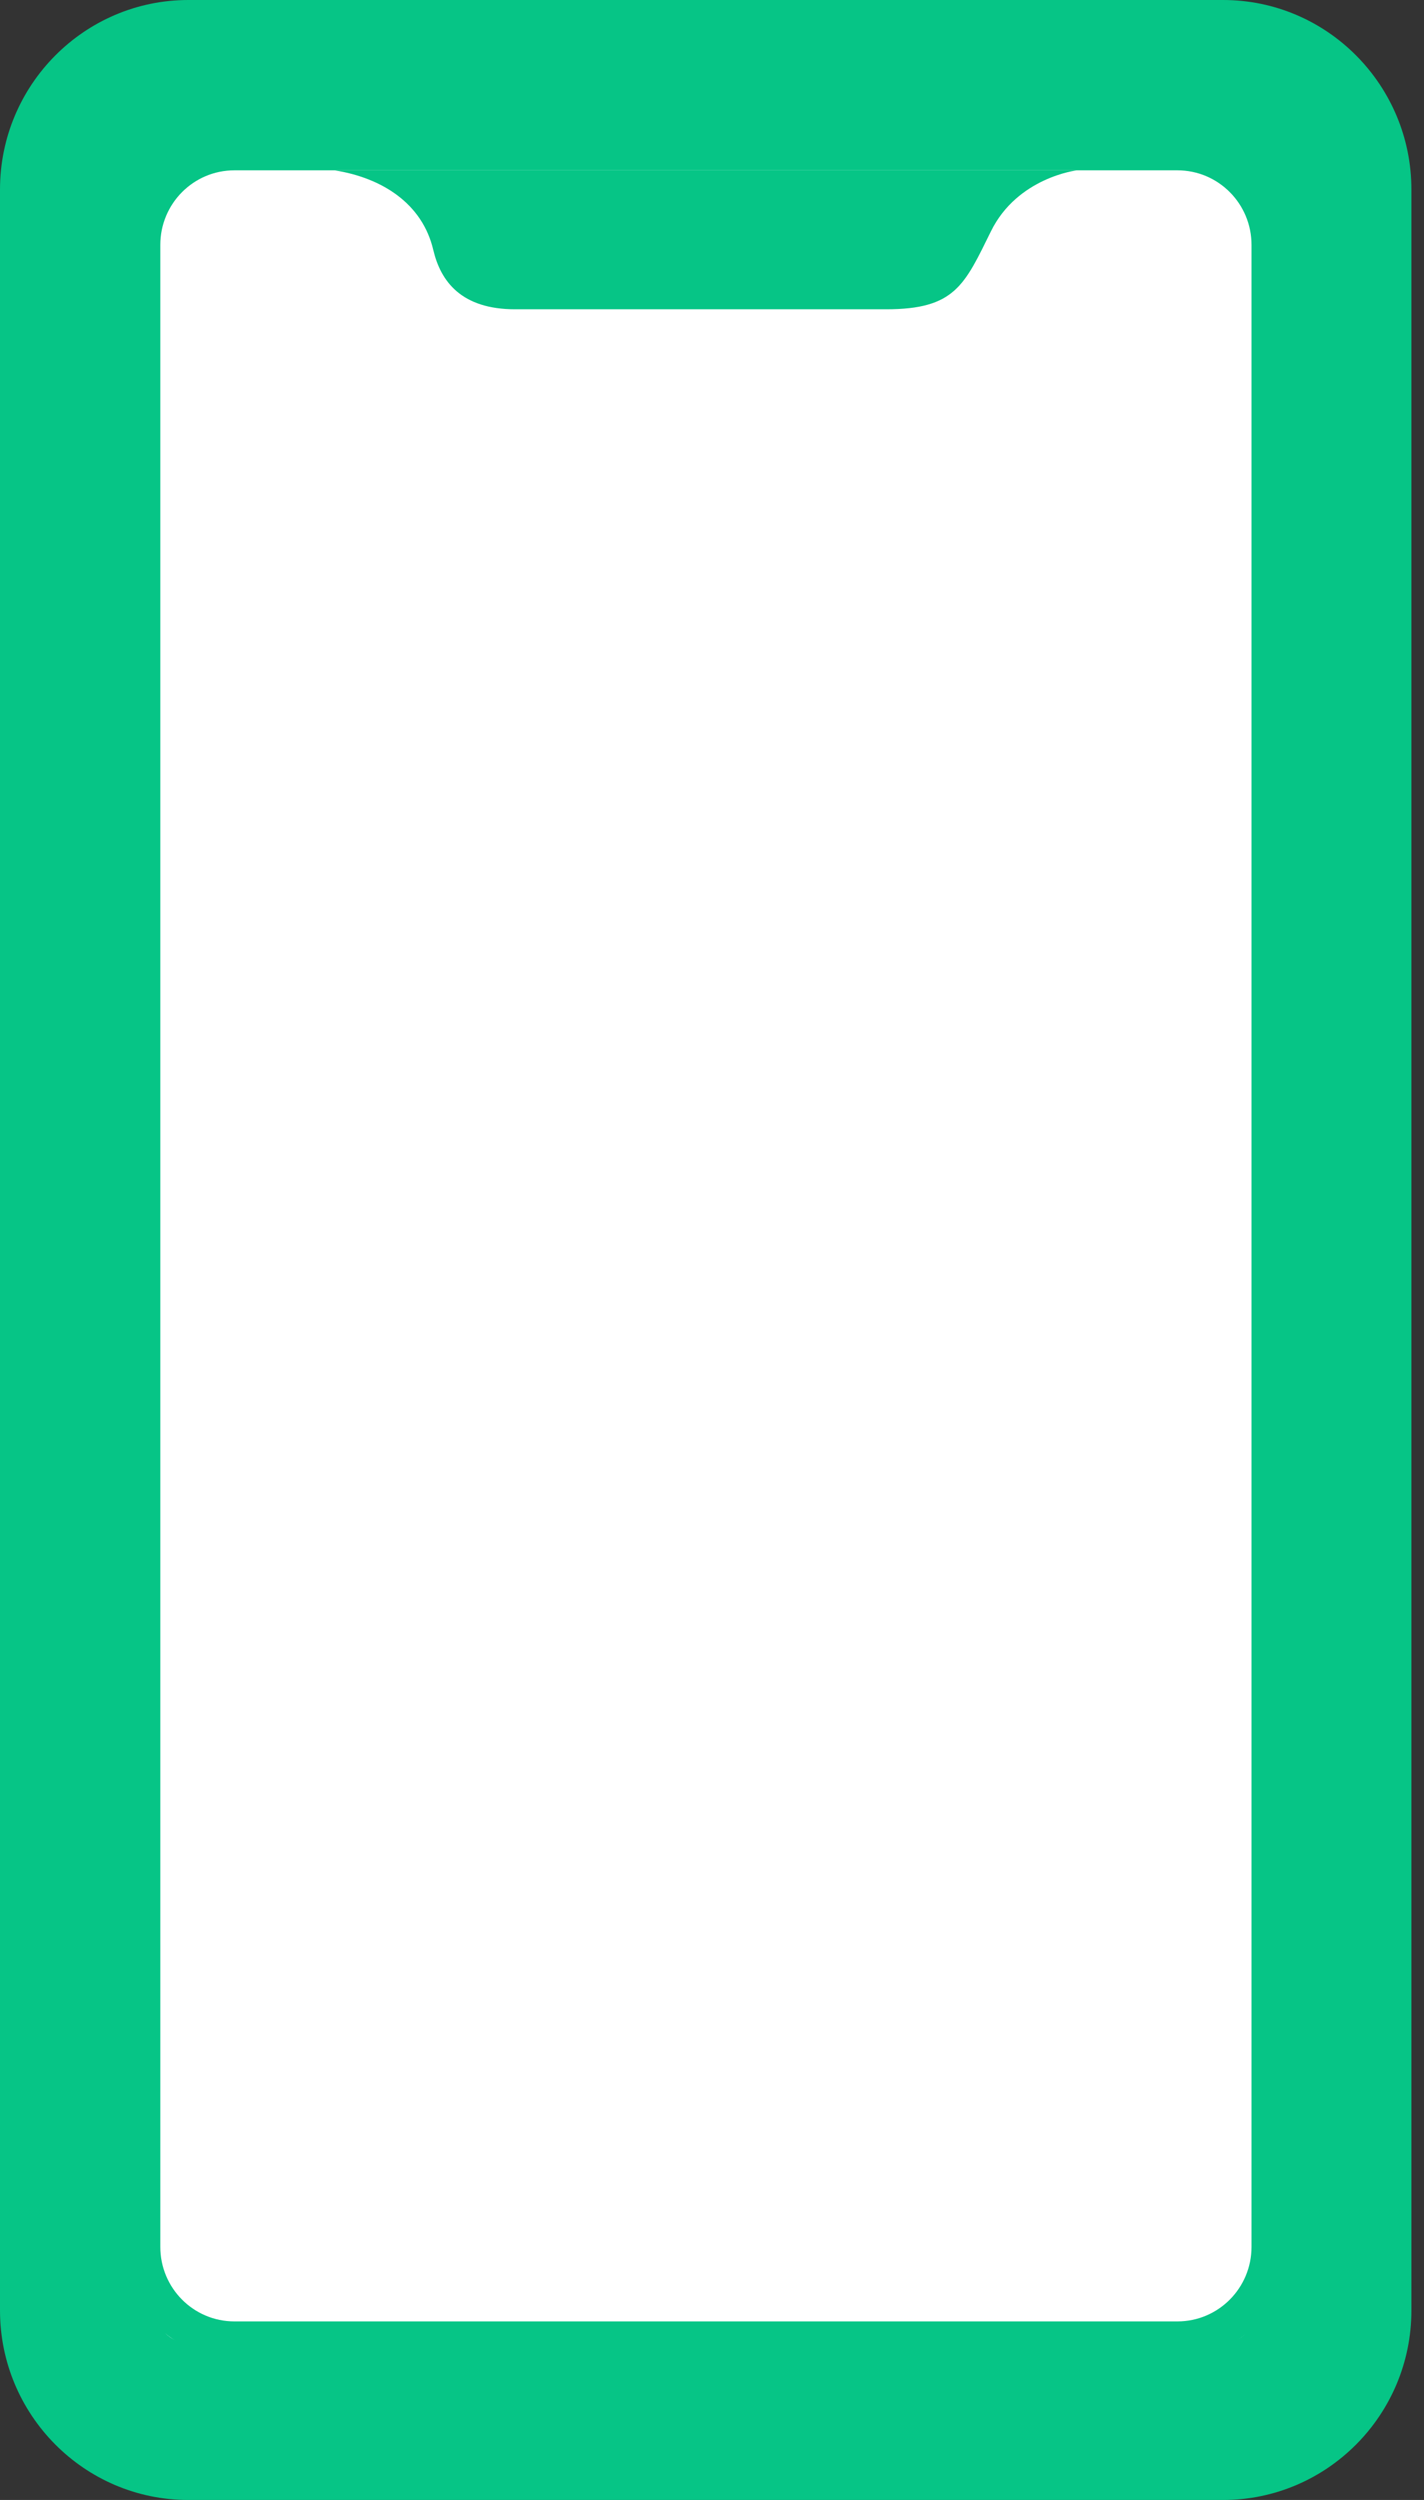 <svg width="57" height="100" viewBox="0 0 57 100" fill="none" xmlns="http://www.w3.org/2000/svg">
<rect x="0" y="0" width="57" height="100" fill="#333333" stroke="none"/>
<path d="M53.518 5.709H3.554C2.962 5.709 2.481 7.187 2.481 9.01V91.737C2.481 93.56 2.962 95.038 3.554 95.038H53.518C54.11 95.038 54.59 93.56 54.59 91.737V9.01C54.59 7.187 54.11 5.709 53.518 5.709Z" fill="white"/>
<path d="M48.956 100H7.54C3.372 100 0 96.593 0 92.418V7.582C0 3.391 3.388 0 7.54 0H48.956C53.124 0 56.496 3.407 56.496 7.582V92.418C56.496 96.609 53.108 100 48.956 100ZM7.54 6.279C6.822 6.279 6.244 6.876 6.244 7.582V92.418C6.244 93.14 6.838 93.721 7.54 93.721H48.956C49.674 93.721 50.251 93.124 50.251 92.418V7.582C50.251 6.86 49.658 6.279 48.956 6.279H7.54Z" fill="#06C586"/>
<path d="M13.395 6.814H43.102C43.102 6.814 40.729 7.097 39.668 9.248C38.606 11.398 38.231 12.372 35.468 12.372C32.034 12.372 22.777 12.372 20.622 12.372C18.468 12.372 17.641 11.257 17.344 10.001C16.907 8.133 15.283 7.113 13.395 6.814Z" fill="#06C586"/>
<path d="M47.13 6.813C48.769 6.813 50.096 8.148 50.096 9.796V89.875C50.096 91.523 48.769 92.857 47.13 92.857H9.383C7.744 92.857 6.417 91.523 6.417 89.875V9.796C6.417 8.148 7.744 6.813 9.383 6.813H47.13ZM47.13 5.354H9.383C6.932 5.354 4.965 7.347 4.965 9.796V89.875C4.965 92.339 6.947 94.317 9.383 94.317H47.13C49.581 94.317 51.548 92.324 51.548 89.875V9.796C51.548 7.332 49.565 5.354 47.13 5.354Z" fill="#06C586"/>
</svg>
